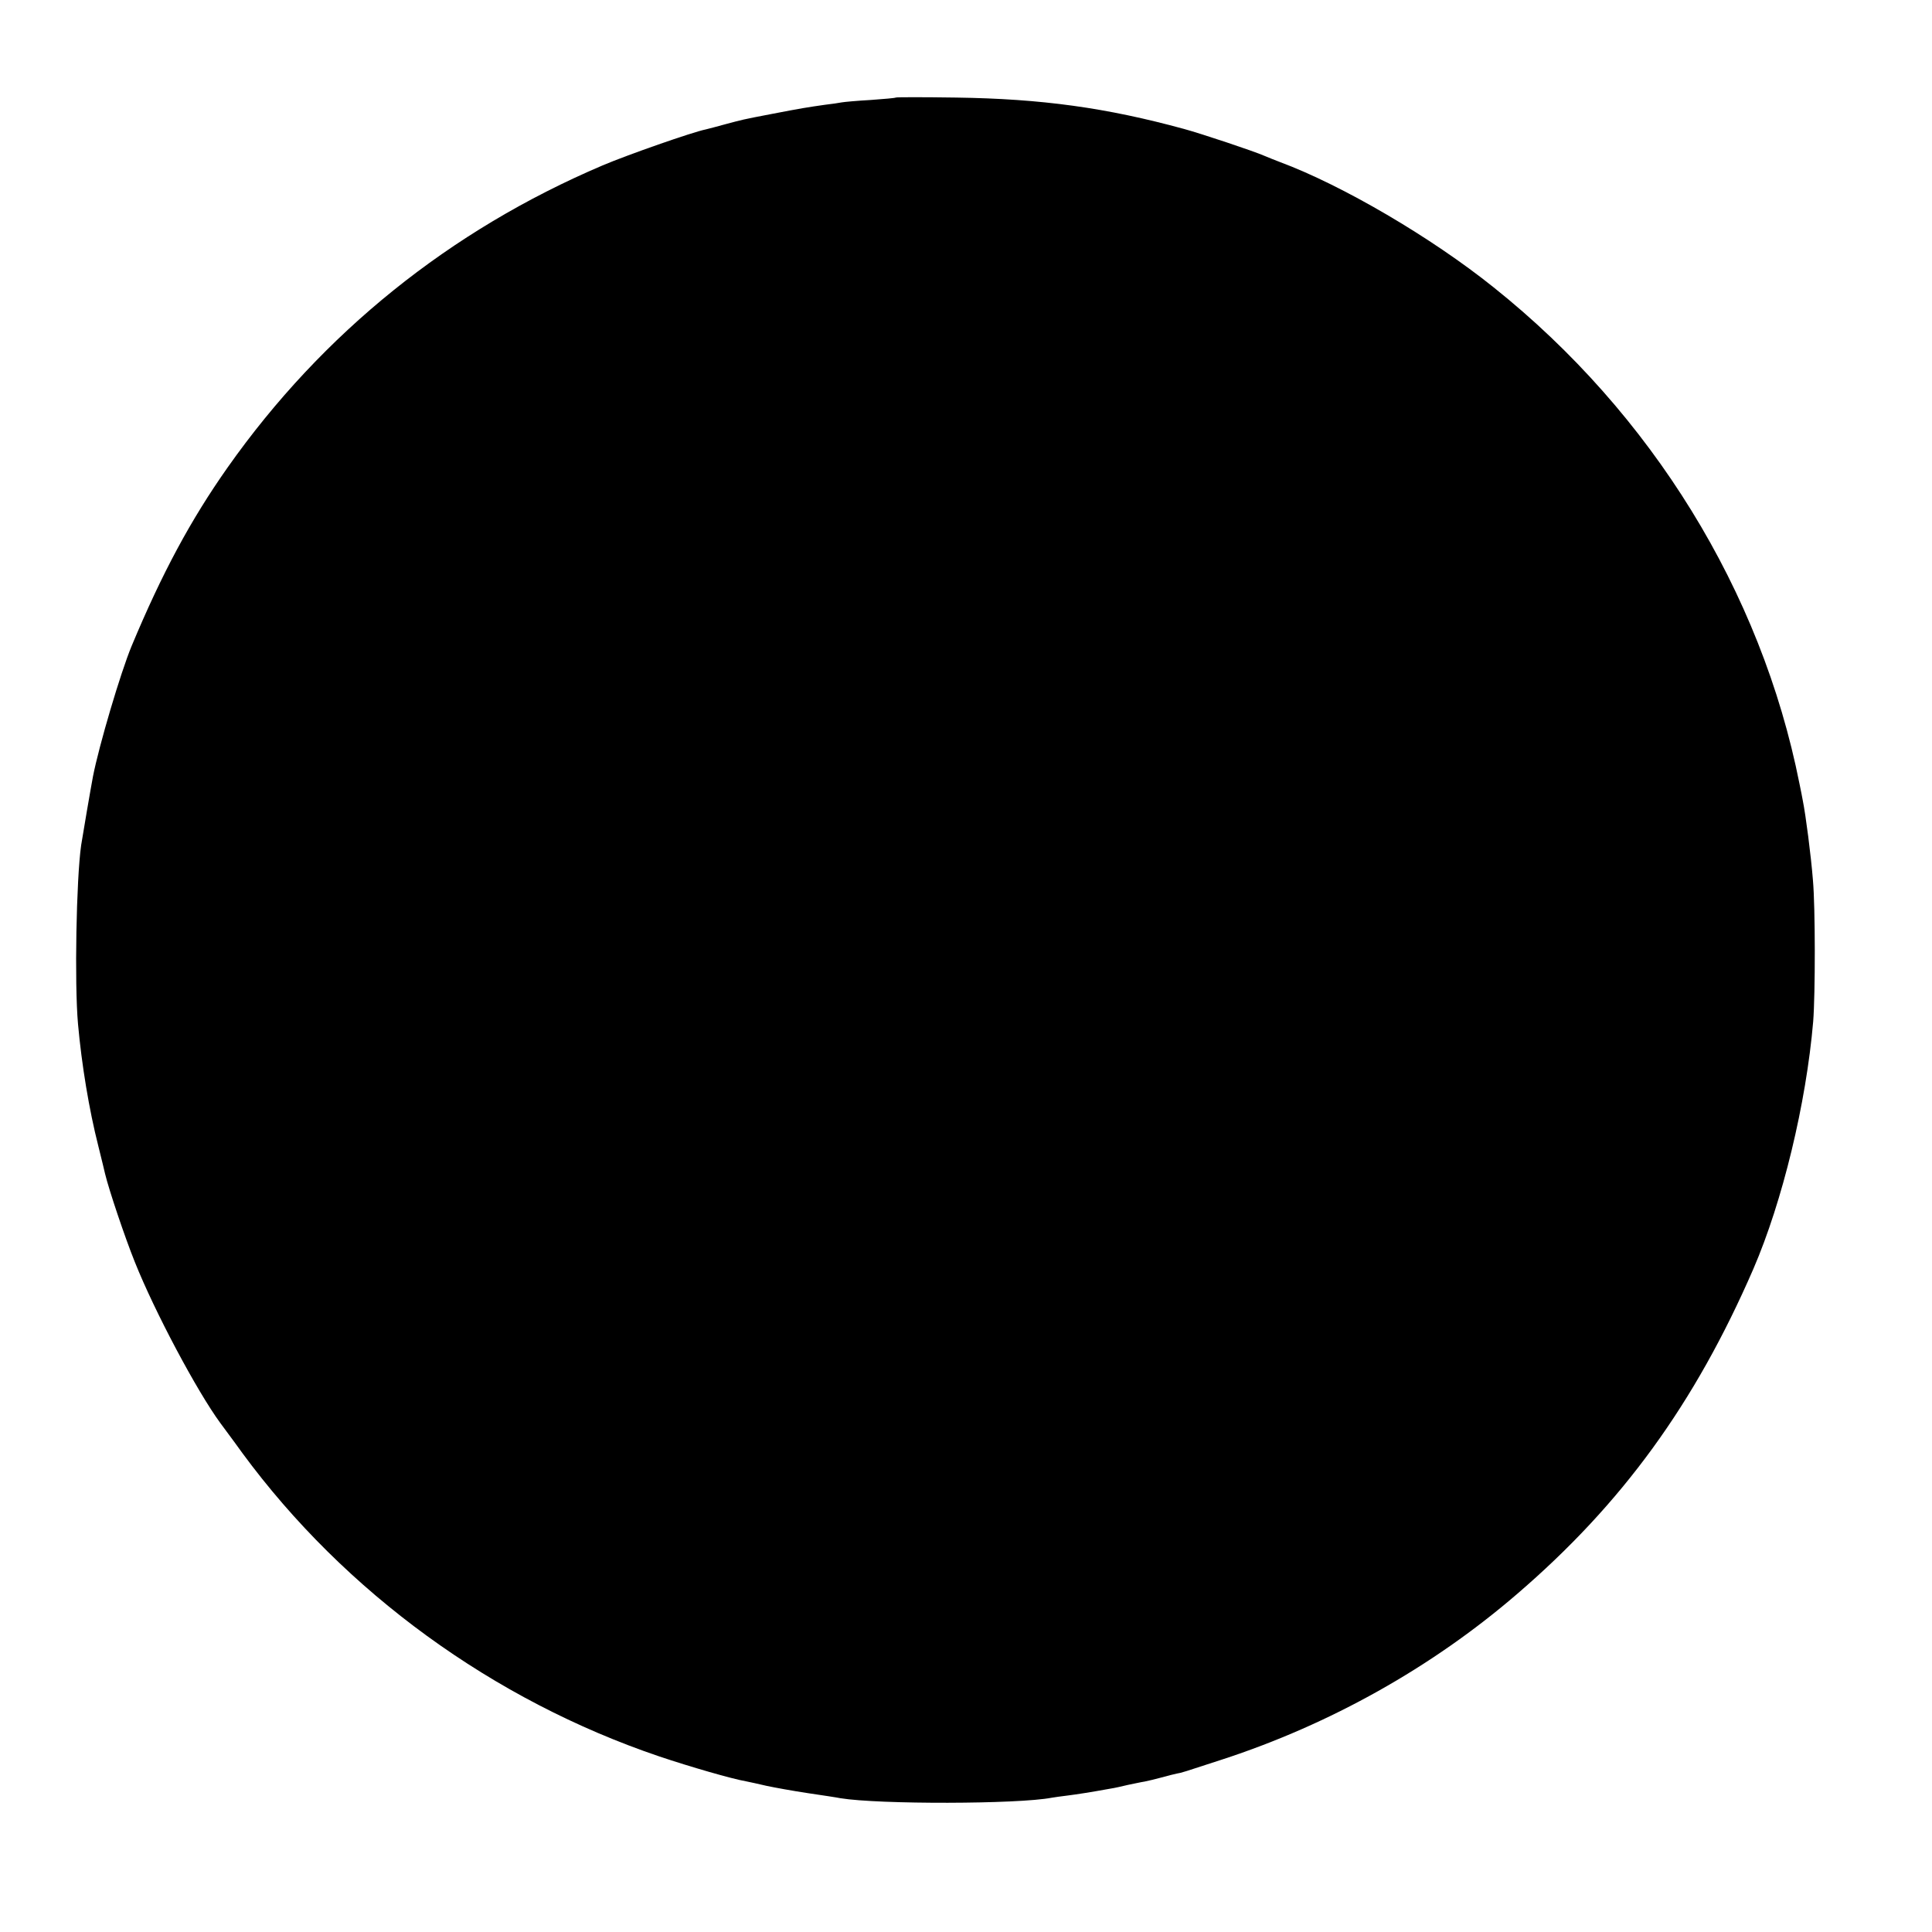 <?xml version="1.0" standalone="no"?>
<!DOCTYPE svg PUBLIC "-//W3C//DTD SVG 20010904//EN"
 "http://www.w3.org/TR/2001/REC-SVG-20010904/DTD/svg10.dtd">
<svg version="1.0" xmlns="http://www.w3.org/2000/svg"
 width="16pt" height="16pt" viewBox="0 0 16 16"
 preserveAspectRatio="xMidYMid meet">
<g transform="translate(0,16) scale(0.002,-0.002)"
fill="#000000" stroke="none">
<path d="M3709 7596 c-2 -2 -49 -6 -104 -10 -55 -3 -109 -8 -120 -10 -11 -2
-42 -7 -70 -10 -70 -10 -96 -14 -215 -37 -131 -25 -123 -24 -195 -43 -33 -9
-70 -19 -83 -22 -55 -11 -326 -106 -427 -149 -632 -269 -1160 -694 -1552
-1250 -153 -217 -272 -438 -398 -740 -46 -111 -135 -412 -160 -540 -9 -47 -43
-246 -49 -285 -20 -140 -28 -572 -13 -740 15 -168 46 -356 84 -505 14 -55 26
-107 28 -115 16 -67 82 -263 123 -365 83 -208 258 -536 354 -667 9 -13 51 -68
91 -124 425 -578 1039 -1024 1727 -1257 128 -43 301 -93 359 -103 14 -3 53
-11 86 -19 33 -7 110 -21 170 -30 61 -9 121 -18 135 -21 159 -26 735 -25 875
2 11 2 40 6 65 9 39 5 92 13 180 29 14 2 45 9 70 15 25 5 56 12 70 14 14 3 45
10 70 17 25 7 53 14 63 16 19 3 28 6 187 58 448 146 869 382 1220 684 437 375
738 790 980 1347 121 280 219 686 248 1025 9 114 9 473 -1 585 -8 102 -30 271
-42 330 -2 11 -8 43 -14 71 -158 795 -611 1531 -1266 2054 -258 207 -627 423
-885 519 -19 7 -48 19 -65 26 -43 19 -262 92 -332 111 -322 88 -590 125 -944
130 -136 2 -248 2 -250 0z"/>
</g>
</svg>
